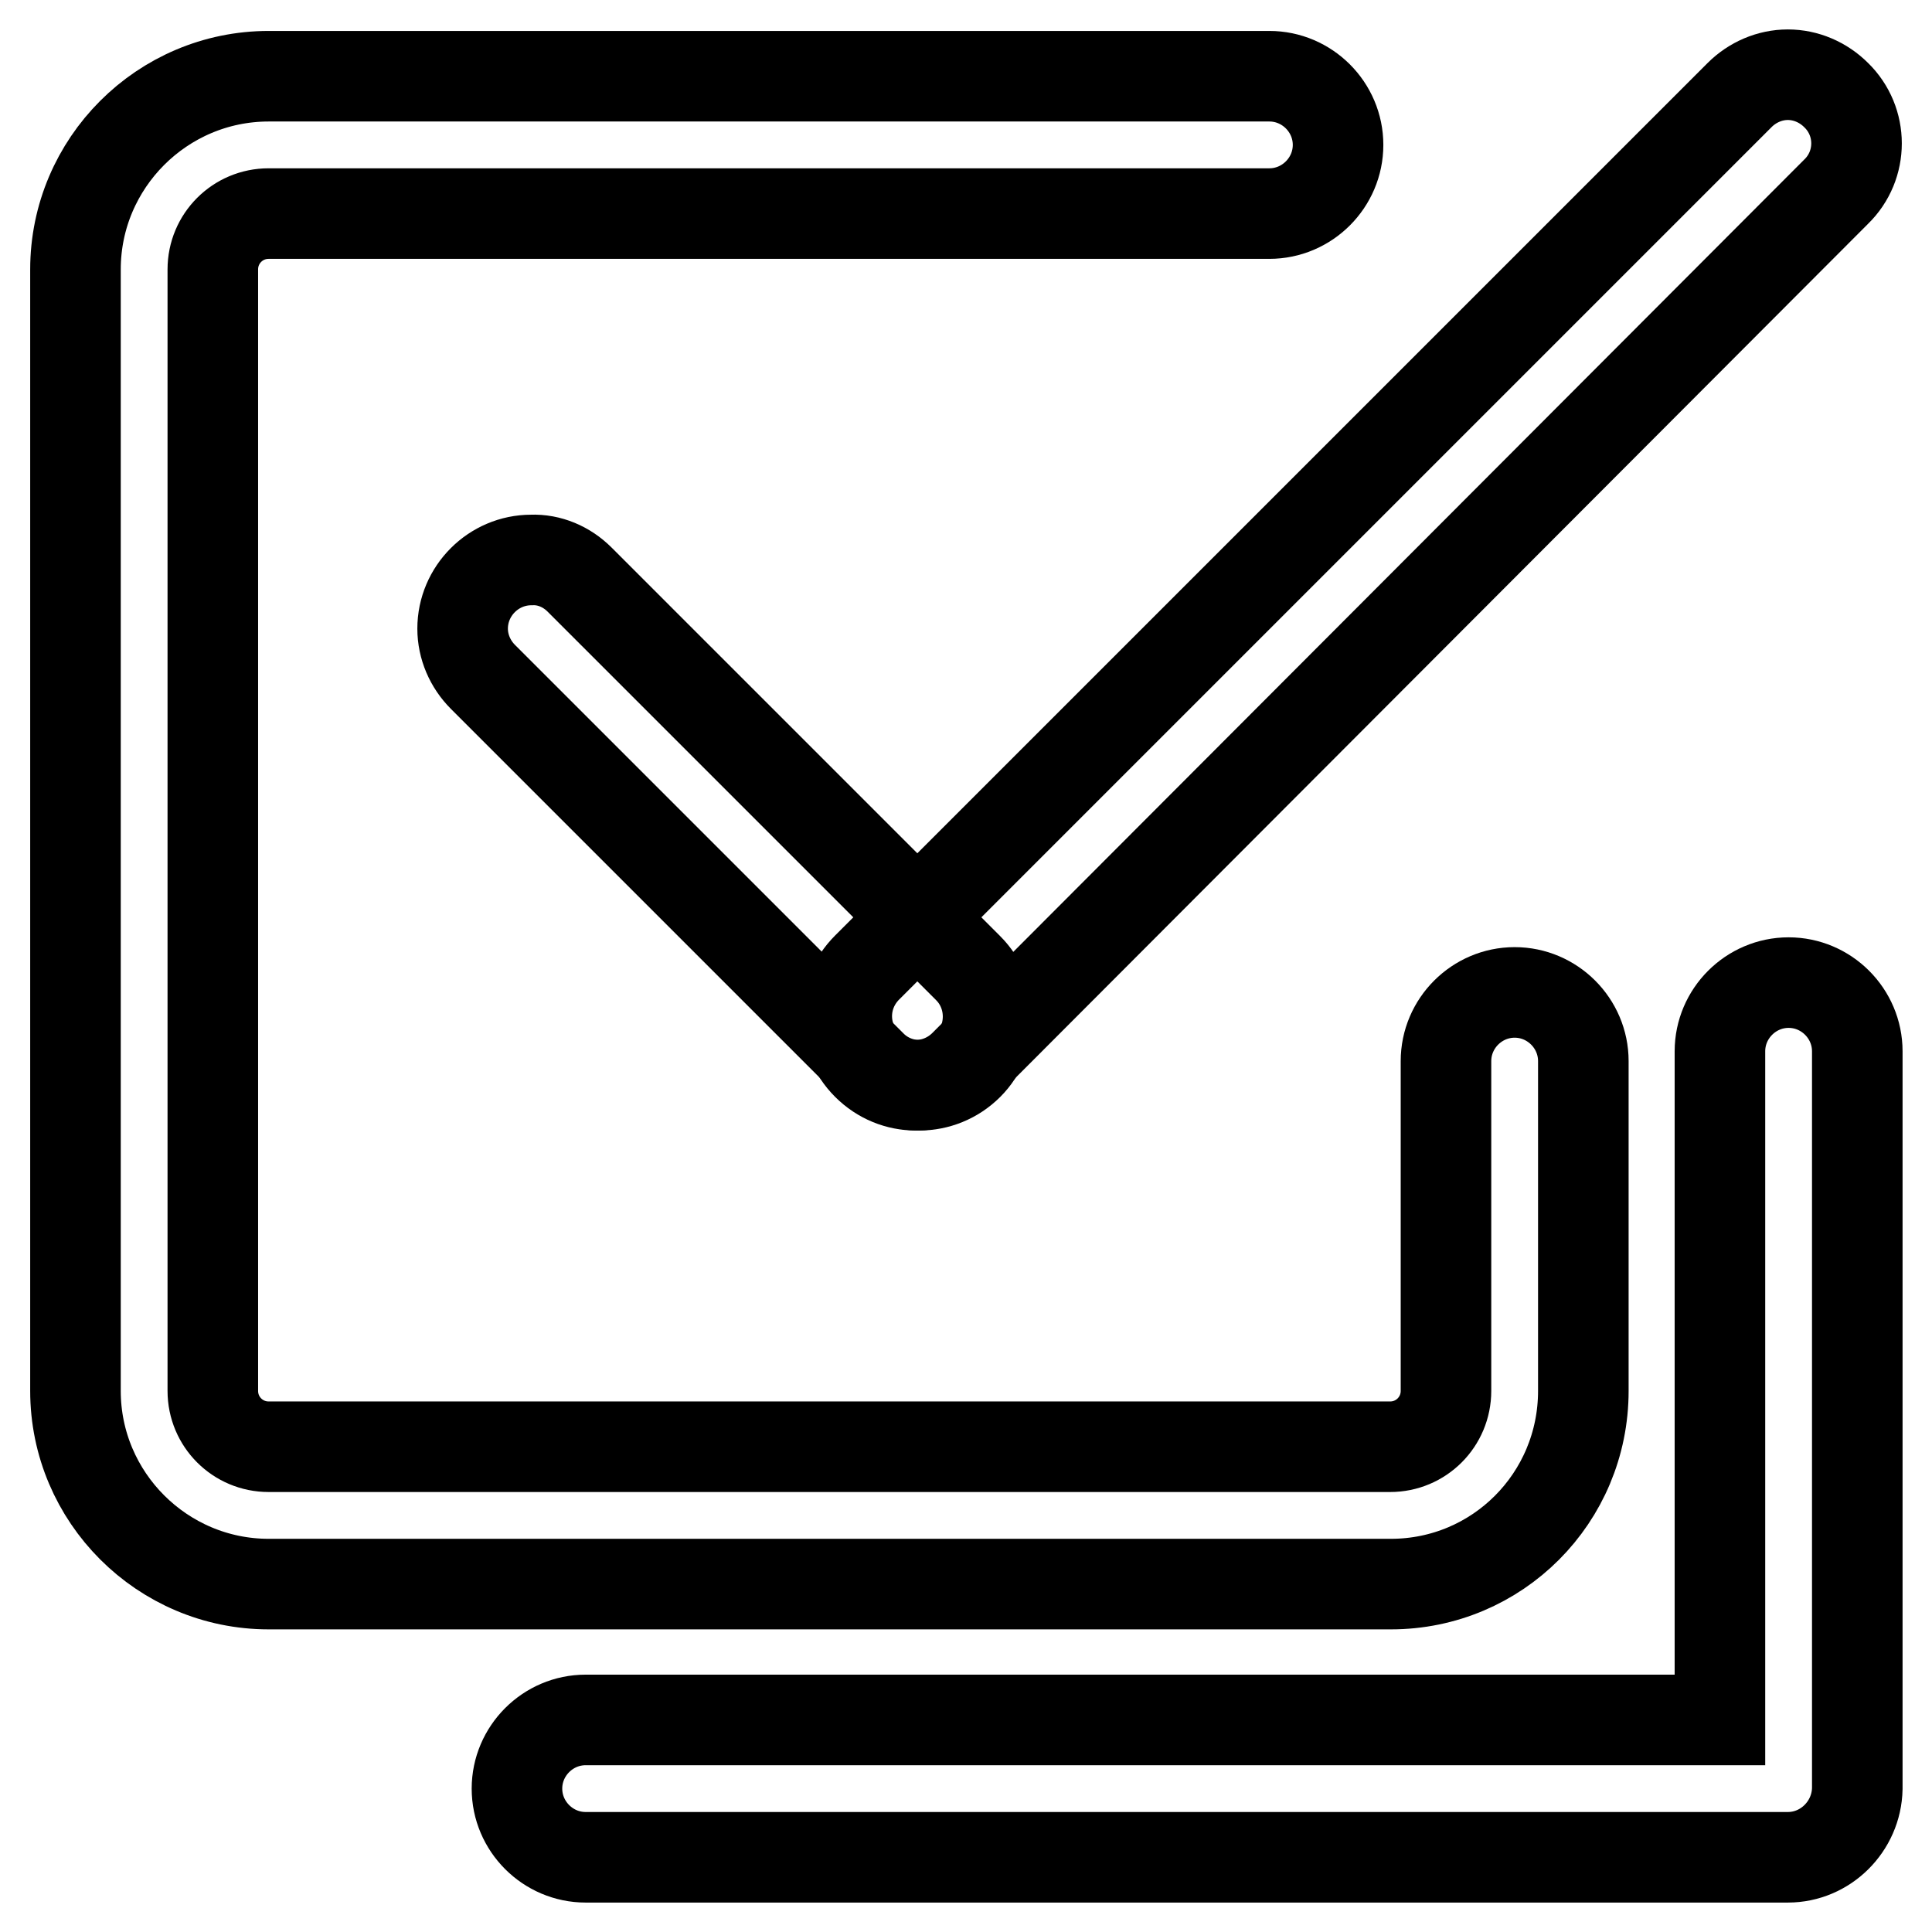 <?xml version="1.0" encoding="utf-8"?>
<!-- Svg Vector Icons : http://www.onlinewebfonts.com/icon -->
<!DOCTYPE svg PUBLIC "-//W3C//DTD SVG 1.1//EN" "http://www.w3.org/Graphics/SVG/1.1/DTD/svg11.dtd">
<svg version="1.1" xmlns="http://www.w3.org/2000/svg" xmlns:xlink="http://www.w3.org/1999/xlink" x="0px" y="0px" viewBox="0 0 256 256" enable-background="new 0 0 256 256" xml:space="preserve">
<g> <path stroke-width="12" fill-opacity="0" stroke="#000000"  d="M184.3,209.9H35.6c-14.1,0-25.6-11.5-25.6-25.6V35.7c0-14.1,11.5-25.6,25.6-25.6h132.6c5,0,9.1,4.1,9.1,9.1 c0,5-4.1,9.1-9.1,9.1H35.6c-4.1,0-7.4,3.3-7.4,7.4v148.6c0,4.1,3.3,7.4,7.4,7.4h148.6c4.1,0,7.4-3.3,7.4-7.4v-43.7 c0-5,4.1-9.1,9.1-9.1c5,0,9.1,4.1,9.1,9.1v43.7C209.8,198.5,198.4,209.9,184.3,209.9z"/> <path stroke-width="12" fill-opacity="0" stroke="#000000"  d="M236.9,246.1H77.6c-5,0-9.1-4.1-9.1-9.1c0-5,4.1-9.1,9.1-9.1h150.3v-88.6c0-5,4.1-9.1,9.1-9.1 c5,0,9.1,4.1,9.1,9.1V237C246,242,241.9,246.1,236.9,246.1L236.9,246.1z M236.9,9.9c-2.4,0-4.7,1-6.4,2.7L114.9,128.2 c-3.6,3.6-3.6,9.3,0,12.9c3.6,3.6,9.3,3.6,12.9,0L243.3,25.4c3.6-3.5,3.6-9.3,0-12.8C241.6,10.9,239.3,9.9,236.9,9.9z"/> <path stroke-width="12" fill-opacity="0" stroke="#000000"  d="M70.4,74.2c-5,0-9.1,4.1-9.1,9.1c0,2.4,1,4.7,2.7,6.4l51.4,51.4c3.5,3.6,9.3,3.6,12.9,0 c3.5-3.5,3.5-9.3,0-12.8L76.8,76.8C75.1,75.1,72.8,74.1,70.4,74.2z"/></g>
</svg>
